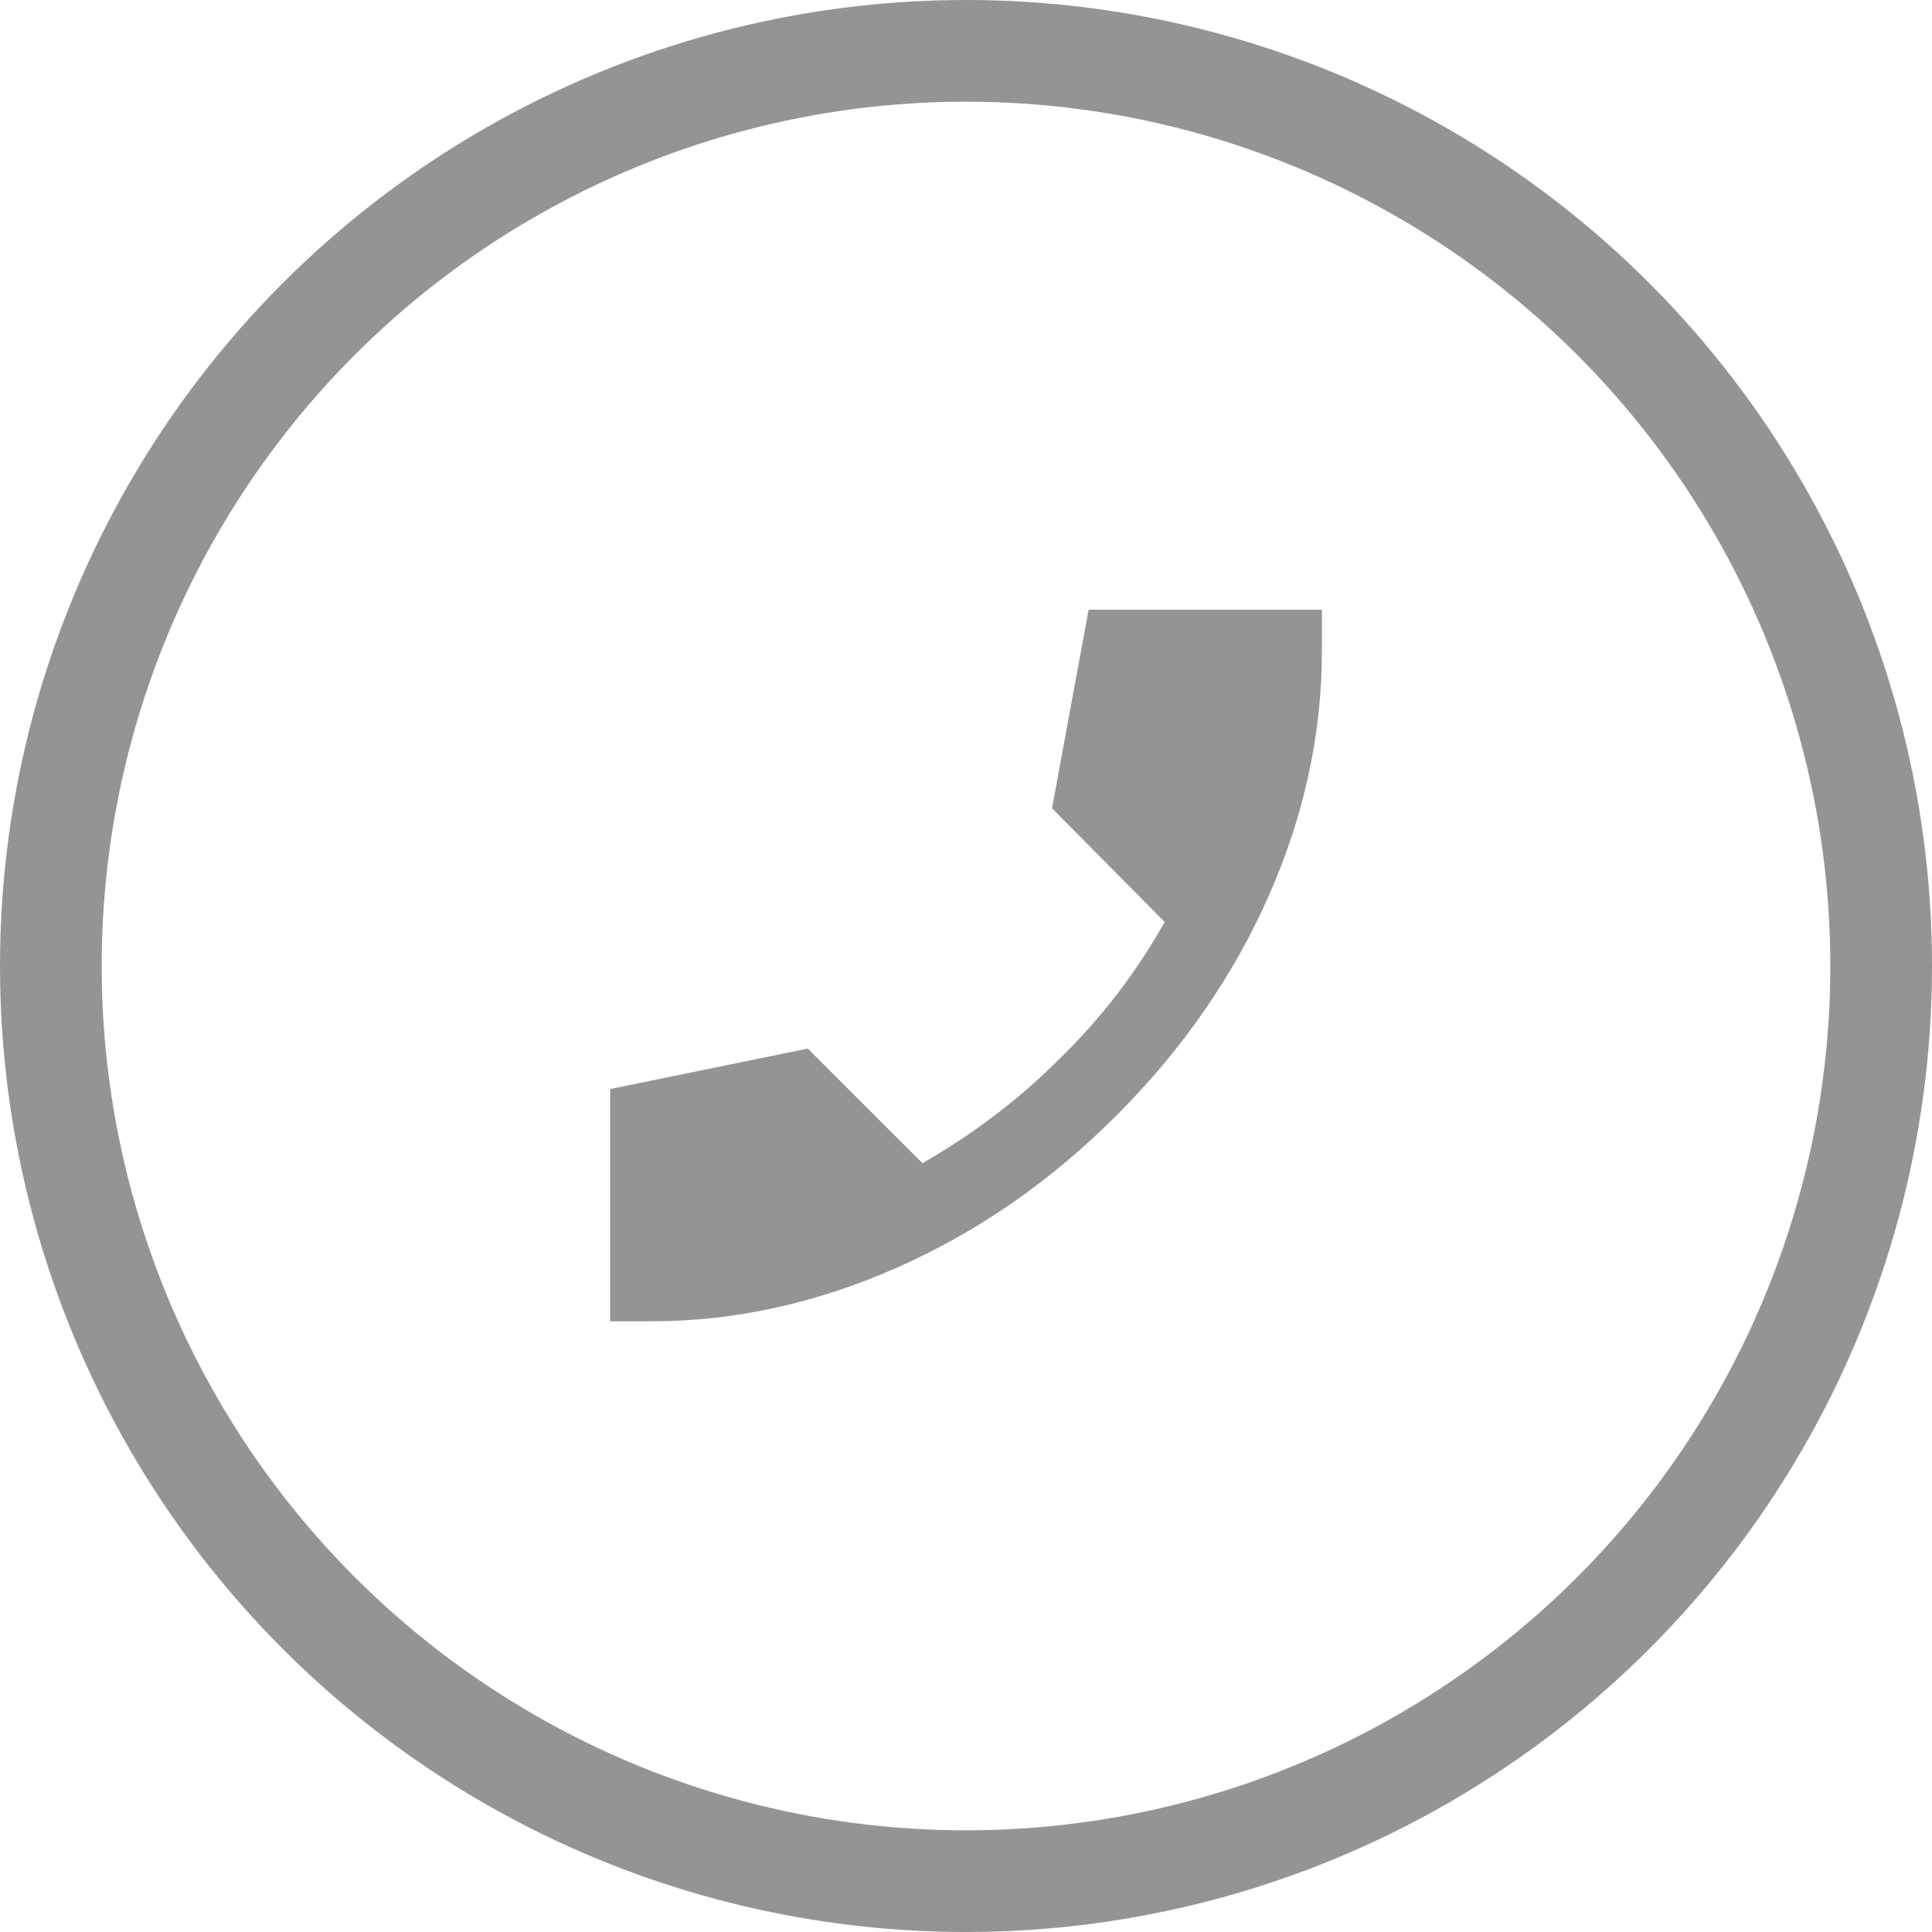 <?xml version="1.0" encoding="UTF-8"?> <svg xmlns="http://www.w3.org/2000/svg" width="19" height="19" viewBox="0 0 19 19" fill="none"><circle cx="9.5" cy="9.5" r="9" stroke="#2A2A2A" stroke-opacity="0.5"></circle><path d="M6.408 12.994H6V10.71L7.944 10.312L9.072 11.439C9.331 11.29 9.573 11.13 9.797 10.958C10.021 10.787 10.226 10.607 10.414 10.418C10.615 10.224 10.803 10.013 10.978 9.787C11.153 9.56 11.312 9.32 11.454 9.067L10.346 7.949L10.706 5.996H13V6.404C13 7.22 12.825 8.024 12.475 8.815C12.125 9.605 11.626 10.324 10.978 10.972C10.33 11.62 9.609 12.119 8.815 12.469C8.021 12.819 7.219 12.994 6.408 12.994Z" fill="#2A2A2A" fill-opacity="0.5"></path></svg> 